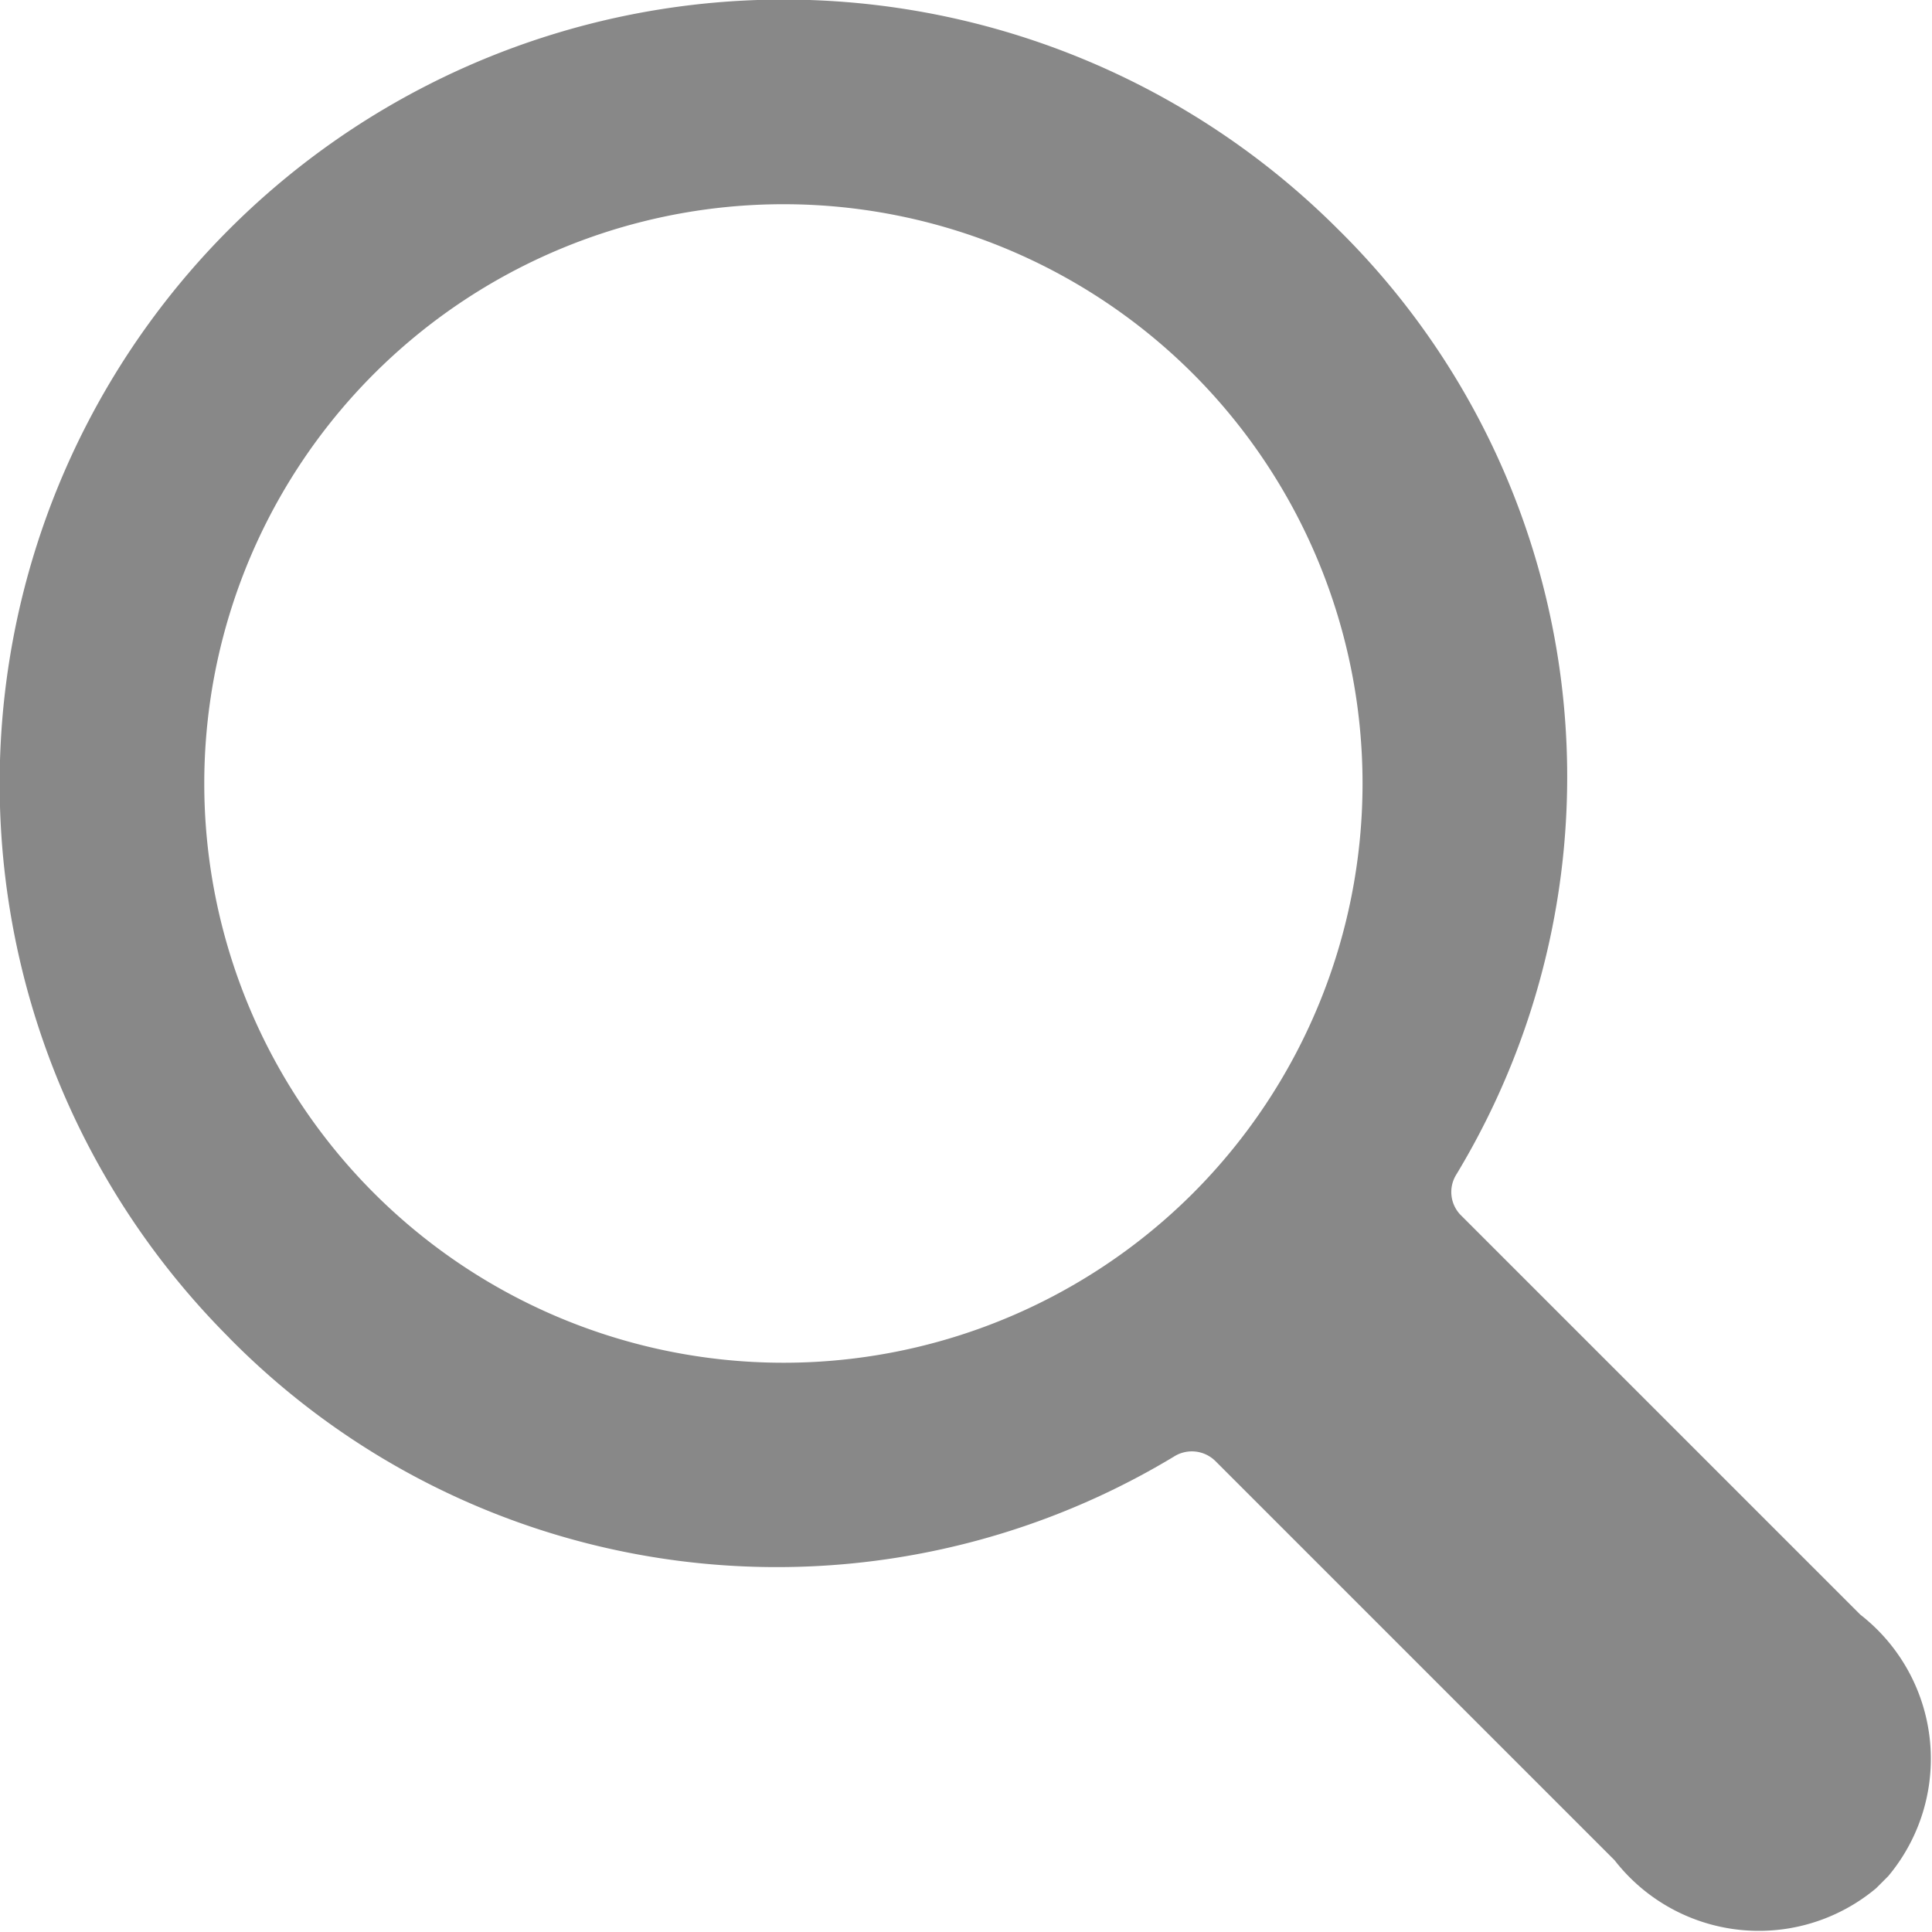 <svg xmlns="http://www.w3.org/2000/svg" width="21.816" height="21.816" viewBox="0 0 21.816 21.816">
  <path id="Path_952" data-name="Path 952" d="M494.135,265.109a8.68,8.68,0,0,0,10.684,1.331.378.378,0,0,1,.453.061l4.507,4.507a2.063,2.063,0,0,0,2.953.316l.137-.137a2.063,2.063,0,0,0-.316-2.953l-4.516-4.516a.372.372,0,0,1-.051-.444,8.68,8.68,0,0,0-1.331-10.684,8.852,8.852,0,1,0-12.519,12.519Zm10.885-1.635a6.541,6.541,0,1,1,0-9.25,6.548,6.548,0,0,1,0,9.25Zm0,0" transform="translate(-491.547 -250.002)" fill="#888"/>
</svg>
